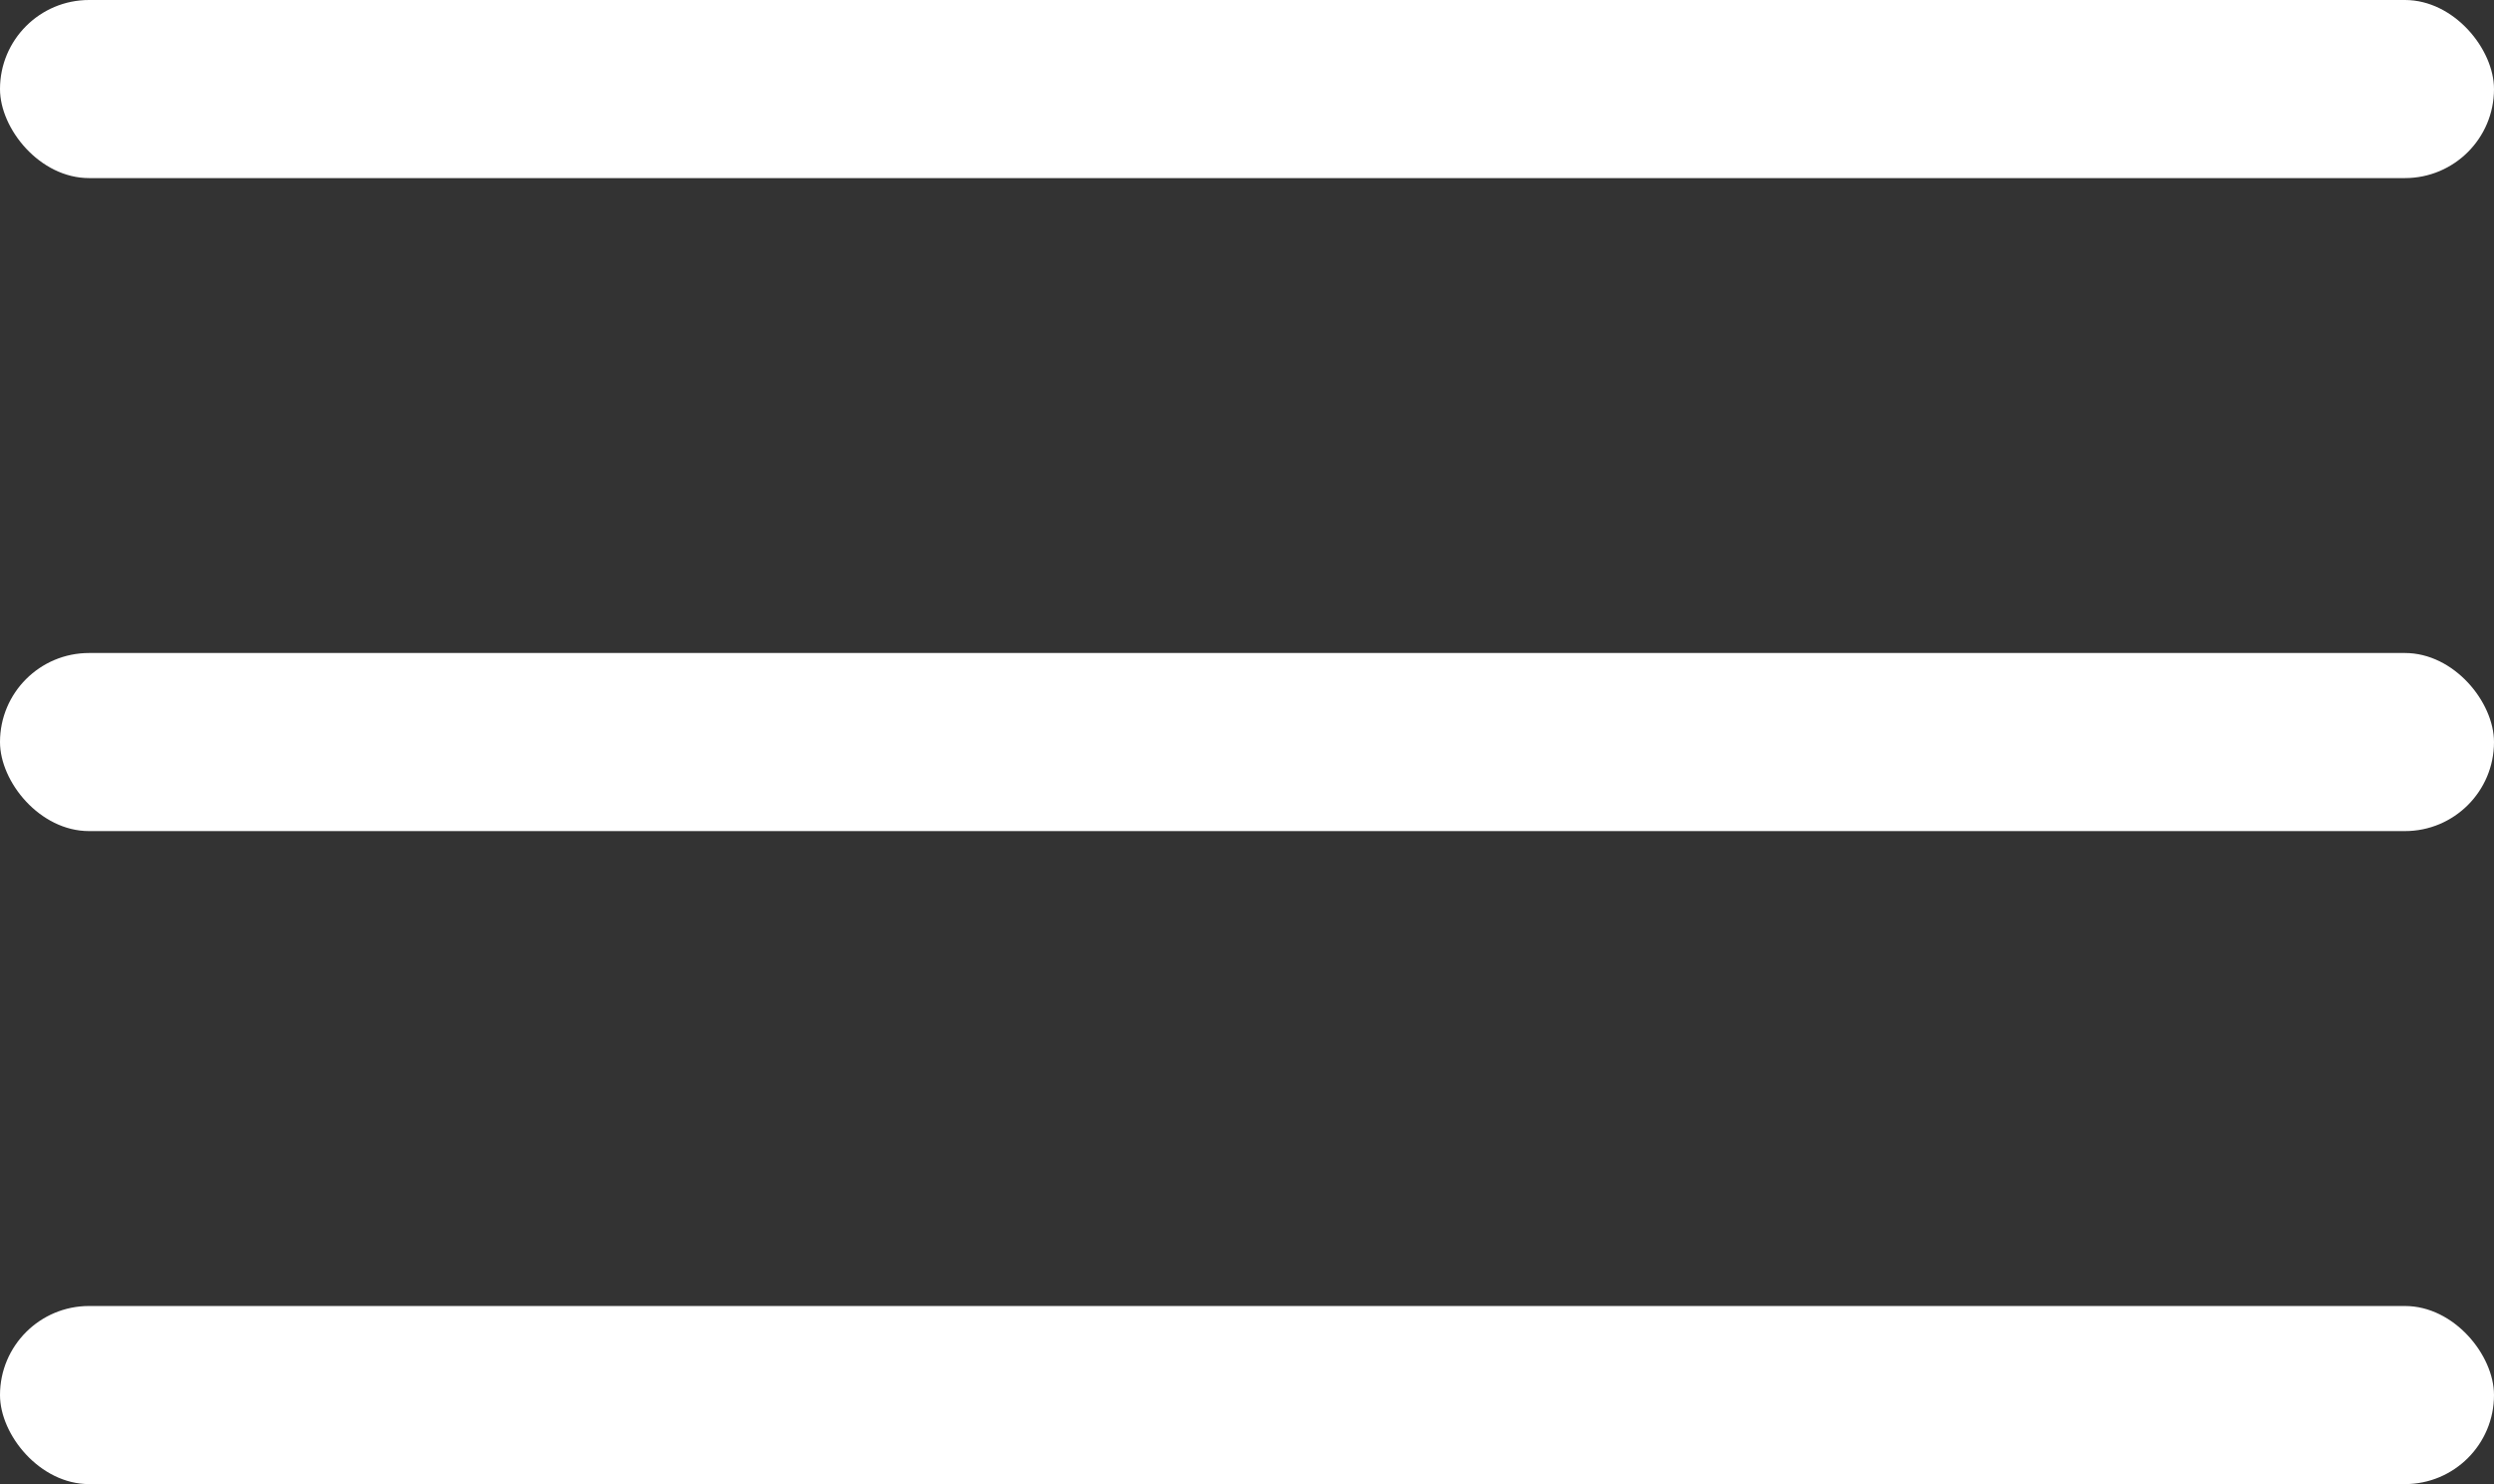 <svg width="42" height="25" viewBox="0 0 42 25" fill="none" xmlns="http://www.w3.org/2000/svg">
<rect x="0" y="0" width="42" height="25" fill="#333333" stroke="none"/>
<rect width="42" height="3" rx="1.5" fill="white"/>
<rect y="11" width="42" height="3" rx="1.5" fill="white"/>
<rect y="22" width="42" height="3" rx="1.5" fill="white"/>
</svg>
